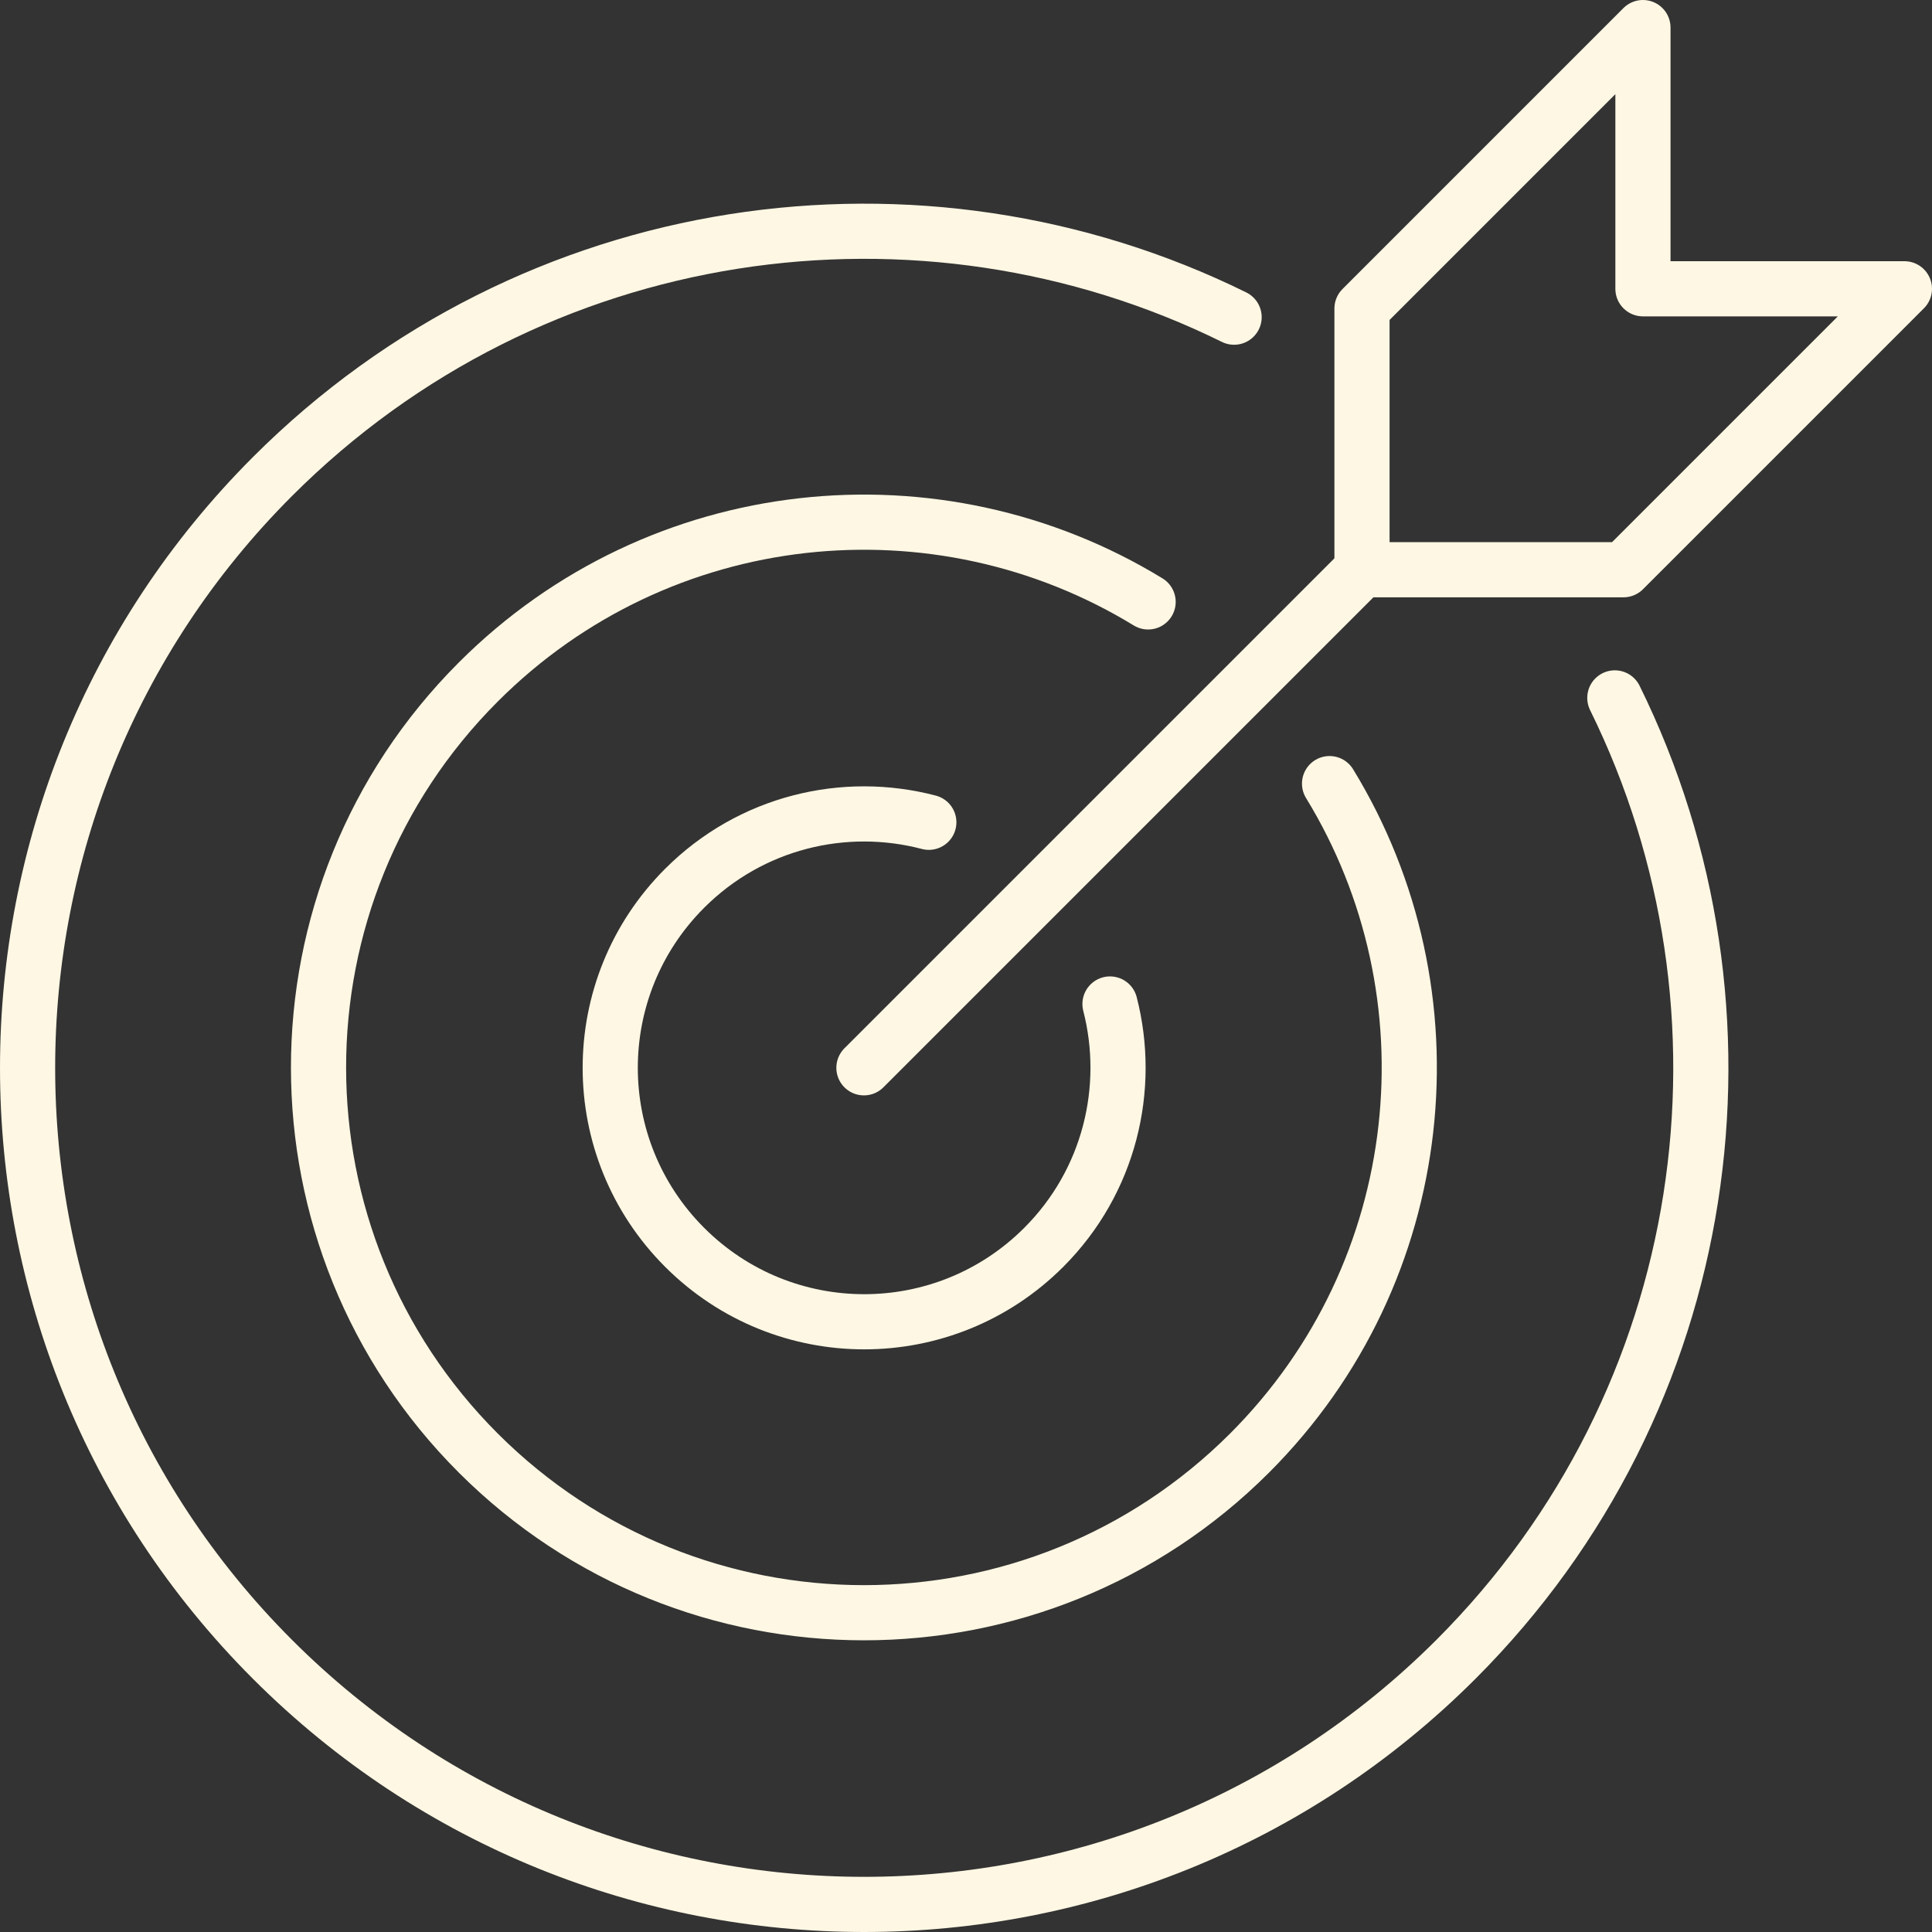 <svg xmlns="http://www.w3.org/2000/svg" id="Layer_2" viewBox="0 0 71.45 71.45"><rect x="0" y="0" width="71.45" height="71.45" fill="#333333" stroke="none"/><defs><style>.cls-1{fill:none;stroke:#fef7e3;stroke-linecap:round;stroke-linejoin:round;stroke-width:2.04px;}</style></defs><g id="Camada_1"><polygon class="cls-1" points="60.76 1.02 60.76 10.68 70.43 10.68 60.04 21.07 50.37 21.07 50.37 11.41 60.76 1.02"></polygon><path class="cls-1" d="M45.64,11.73c-11.56-5.7-25.94-3.73-35.56,5.89-12.08,12.08-12.08,31.67,0,43.75s31.67,12.08,43.76,0c9.62-9.62,11.58-24,5.88-35.56M50.37,21.07l-18.42,18.42"></path><path class="cls-1" d="M49.17,28.98c4.75,7.76,3.76,18.04-2.96,24.76-7.88,7.87-20.64,7.87-28.52,0-7.88-7.88-7.88-20.64,0-28.52,6.72-6.72,17-7.71,24.77-2.96"></path><path class="cls-1" d="M41.05,37.13c.8,3.11-.01,6.56-2.45,9-3.67,3.67-9.61,3.67-13.28,0-3.67-3.67-3.67-9.61,0-13.28,2.45-2.45,5.91-3.26,9.03-2.44"></path></g></svg>